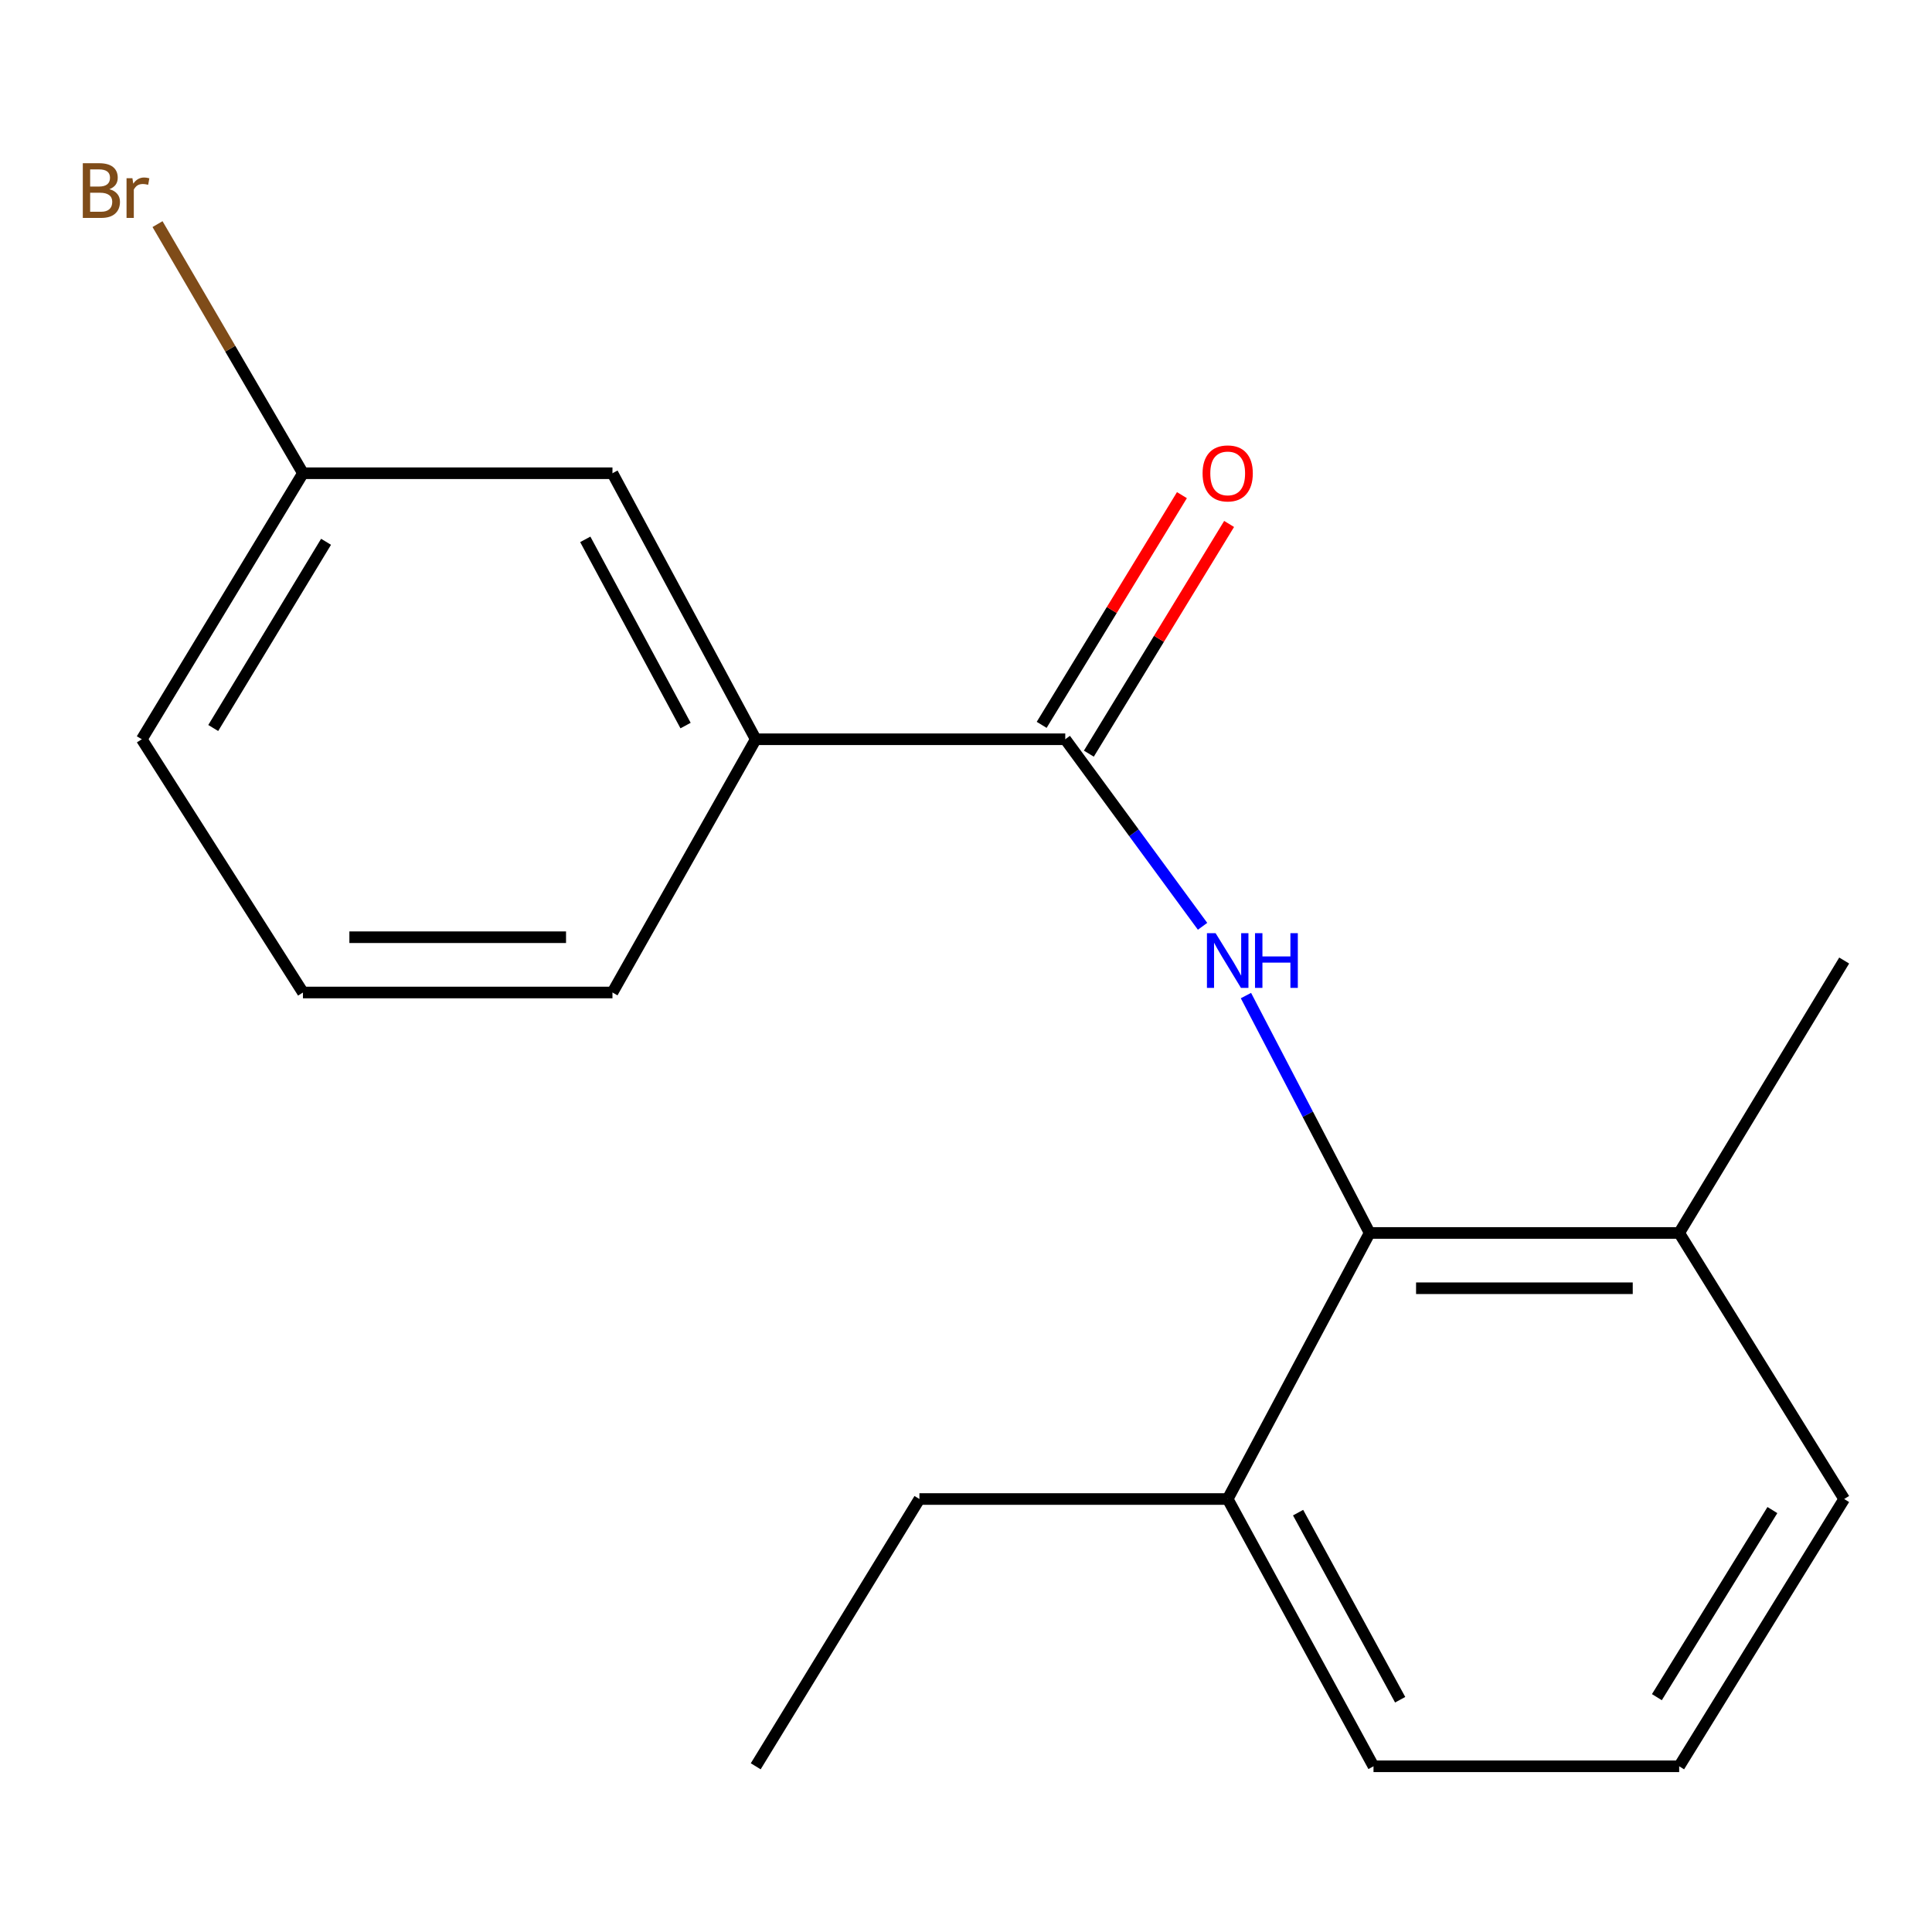 <?xml version='1.0' encoding='iso-8859-1'?>
<svg version='1.1' baseProfile='full'
              xmlns='http://www.w3.org/2000/svg'
                      xmlns:rdkit='http://www.rdkit.org/xml'
                      xmlns:xlink='http://www.w3.org/1999/xlink'
                  xml:space='preserve'
width='1000px' height='1000px' viewBox='0 0 1000 1000'>
<!-- END OF HEADER -->
<rect style='opacity:1.0;fill:#FFFFFF;stroke:none' width='1000' height='1000' x='0' y='0'> </rect>
<path class='bond-0' d='M 622.449,479.457 L 586.913,431.048' style='fill:none;fill-rule:evenodd;stroke:#0000FF;stroke-width:6px;stroke-linecap:butt;stroke-linejoin:miter;stroke-opacity:1' />
<path class='bond-0' d='M 586.913,431.048 L 551.377,382.639' style='fill:none;fill-rule:evenodd;stroke:#000000;stroke-width:6px;stroke-linecap:butt;stroke-linejoin:miter;stroke-opacity:1' />
<path class='bond-1' d='M 644.899,515.304 L 676.91,576.743' style='fill:none;fill-rule:evenodd;stroke:#0000FF;stroke-width:6px;stroke-linecap:butt;stroke-linejoin:miter;stroke-opacity:1' />
<path class='bond-1' d='M 676.91,576.743 L 708.922,638.182' style='fill:none;fill-rule:evenodd;stroke:#000000;stroke-width:6px;stroke-linecap:butt;stroke-linejoin:miter;stroke-opacity:1' />
<path class='bond-2' d='M 551.377,382.639 L 391.162,382.639' style='fill:none;fill-rule:evenodd;stroke:#000000;stroke-width:6px;stroke-linecap:butt;stroke-linejoin:miter;stroke-opacity:1' />
<path class='bond-3' d='M 563.587,390.094 L 599.886,330.646' style='fill:none;fill-rule:evenodd;stroke:#000000;stroke-width:6px;stroke-linecap:butt;stroke-linejoin:miter;stroke-opacity:1' />
<path class='bond-3' d='M 599.886,330.646 L 636.186,271.197' style='fill:none;fill-rule:evenodd;stroke:#FF0000;stroke-width:6px;stroke-linecap:butt;stroke-linejoin:miter;stroke-opacity:1' />
<path class='bond-3' d='M 539.167,375.183 L 575.466,315.735' style='fill:none;fill-rule:evenodd;stroke:#000000;stroke-width:6px;stroke-linecap:butt;stroke-linejoin:miter;stroke-opacity:1' />
<path class='bond-3' d='M 575.466,315.735 L 611.765,256.286' style='fill:none;fill-rule:evenodd;stroke:#FF0000;stroke-width:6px;stroke-linecap:butt;stroke-linejoin:miter;stroke-opacity:1' />
<path class='bond-5' d='M 708.922,638.182 L 869.137,638.182' style='fill:none;fill-rule:evenodd;stroke:#000000;stroke-width:6px;stroke-linecap:butt;stroke-linejoin:miter;stroke-opacity:1' />
<path class='bond-5' d='M 732.954,666.794 L 845.104,666.794' style='fill:none;fill-rule:evenodd;stroke:#000000;stroke-width:6px;stroke-linecap:butt;stroke-linejoin:miter;stroke-opacity:1' />
<path class='bond-6' d='M 708.922,638.182 L 635.451,775.888' style='fill:none;fill-rule:evenodd;stroke:#000000;stroke-width:6px;stroke-linecap:butt;stroke-linejoin:miter;stroke-opacity:1' />
<path class='bond-4' d='M 391.162,382.639 L 317.007,244.948' style='fill:none;fill-rule:evenodd;stroke:#000000;stroke-width:6px;stroke-linecap:butt;stroke-linejoin:miter;stroke-opacity:1' />
<path class='bond-4' d='M 354.847,375.552 L 302.939,279.169' style='fill:none;fill-rule:evenodd;stroke:#000000;stroke-width:6px;stroke-linecap:butt;stroke-linejoin:miter;stroke-opacity:1' />
<path class='bond-9' d='M 391.162,382.639 L 317.007,513.717' style='fill:none;fill-rule:evenodd;stroke:#000000;stroke-width:6px;stroke-linecap:butt;stroke-linejoin:miter;stroke-opacity:1' />
<path class='bond-7' d='M 317.007,244.948 L 156.808,244.948' style='fill:none;fill-rule:evenodd;stroke:#000000;stroke-width:6px;stroke-linecap:butt;stroke-linejoin:miter;stroke-opacity:1' />
<path class='bond-12' d='M 869.137,638.182 L 954.545,775.888' style='fill:none;fill-rule:evenodd;stroke:#000000;stroke-width:6px;stroke-linecap:butt;stroke-linejoin:miter;stroke-opacity:1' />
<path class='bond-15' d='M 869.137,638.182 L 954.545,497.169' style='fill:none;fill-rule:evenodd;stroke:#000000;stroke-width:6px;stroke-linecap:butt;stroke-linejoin:miter;stroke-opacity:1' />
<path class='bond-13' d='M 635.451,775.888 L 710.924,914.23' style='fill:none;fill-rule:evenodd;stroke:#000000;stroke-width:6px;stroke-linecap:butt;stroke-linejoin:miter;stroke-opacity:1' />
<path class='bond-13' d='M 671.889,782.936 L 724.721,879.776' style='fill:none;fill-rule:evenodd;stroke:#000000;stroke-width:6px;stroke-linecap:butt;stroke-linejoin:miter;stroke-opacity:1' />
<path class='bond-14' d='M 635.451,775.888 L 475.887,775.888' style='fill:none;fill-rule:evenodd;stroke:#000000;stroke-width:6px;stroke-linecap:butt;stroke-linejoin:miter;stroke-opacity:1' />
<path class='bond-8' d='M 156.808,244.948 L 119.171,180.476' style='fill:none;fill-rule:evenodd;stroke:#000000;stroke-width:6px;stroke-linecap:butt;stroke-linejoin:miter;stroke-opacity:1' />
<path class='bond-8' d='M 119.171,180.476 L 81.535,116.004' style='fill:none;fill-rule:evenodd;stroke:#7F4C19;stroke-width:6px;stroke-linecap:butt;stroke-linejoin:miter;stroke-opacity:1' />
<path class='bond-19' d='M 156.808,244.948 L 73.386,382.639' style='fill:none;fill-rule:evenodd;stroke:#000000;stroke-width:6px;stroke-linecap:butt;stroke-linejoin:miter;stroke-opacity:1' />
<path class='bond-19' d='M 168.767,280.428 L 110.371,376.812' style='fill:none;fill-rule:evenodd;stroke:#000000;stroke-width:6px;stroke-linecap:butt;stroke-linejoin:miter;stroke-opacity:1' />
<path class='bond-11' d='M 317.007,513.717 L 156.808,513.717' style='fill:none;fill-rule:evenodd;stroke:#000000;stroke-width:6px;stroke-linecap:butt;stroke-linejoin:miter;stroke-opacity:1' />
<path class='bond-11' d='M 292.978,485.104 L 180.838,485.104' style='fill:none;fill-rule:evenodd;stroke:#000000;stroke-width:6px;stroke-linecap:butt;stroke-linejoin:miter;stroke-opacity:1' />
<path class='bond-10' d='M 869.137,914.23 L 710.924,914.23' style='fill:none;fill-rule:evenodd;stroke:#000000;stroke-width:6px;stroke-linecap:butt;stroke-linejoin:miter;stroke-opacity:1' />
<path class='bond-18' d='M 869.137,914.23 L 954.545,775.888' style='fill:none;fill-rule:evenodd;stroke:#000000;stroke-width:6px;stroke-linecap:butt;stroke-linejoin:miter;stroke-opacity:1' />
<path class='bond-18' d='M 857.601,878.448 L 917.388,781.609' style='fill:none;fill-rule:evenodd;stroke:#000000;stroke-width:6px;stroke-linecap:butt;stroke-linejoin:miter;stroke-opacity:1' />
<path class='bond-16' d='M 156.808,513.717 L 73.386,382.639' style='fill:none;fill-rule:evenodd;stroke:#000000;stroke-width:6px;stroke-linecap:butt;stroke-linejoin:miter;stroke-opacity:1' />
<path class='bond-17' d='M 475.887,775.888 L 391.162,914.23' style='fill:none;fill-rule:evenodd;stroke:#000000;stroke-width:6px;stroke-linecap:butt;stroke-linejoin:miter;stroke-opacity:1' />
<path  class='atom-0' d='M 629.191 483.009
L 638.471 498.009
Q 639.391 499.489, 640.871 502.169
Q 642.351 504.849, 642.431 505.009
L 642.431 483.009
L 646.191 483.009
L 646.191 511.329
L 642.311 511.329
L 632.351 494.929
Q 631.191 493.009, 629.951 490.809
Q 628.751 488.609, 628.391 487.929
L 628.391 511.329
L 624.711 511.329
L 624.711 483.009
L 629.191 483.009
' fill='#0000FF'/>
<path  class='atom-0' d='M 649.591 483.009
L 653.431 483.009
L 653.431 495.049
L 667.911 495.049
L 667.911 483.009
L 671.751 483.009
L 671.751 511.329
L 667.911 511.329
L 667.911 498.249
L 653.431 498.249
L 653.431 511.329
L 649.591 511.329
L 649.591 483.009
' fill='#0000FF'/>
<path  class='atom-4' d='M 622.451 245.028
Q 622.451 238.228, 625.811 234.428
Q 629.171 230.628, 635.451 230.628
Q 641.731 230.628, 645.091 234.428
Q 648.451 238.228, 648.451 245.028
Q 648.451 251.908, 645.051 255.828
Q 641.651 259.708, 635.451 259.708
Q 629.211 259.708, 625.811 255.828
Q 622.451 251.948, 622.451 245.028
M 635.451 256.508
Q 639.771 256.508, 642.091 253.628
Q 644.451 250.708, 644.451 245.028
Q 644.451 239.468, 642.091 236.668
Q 639.771 233.828, 635.451 233.828
Q 631.131 233.828, 628.771 236.628
Q 626.451 239.428, 626.451 245.028
Q 626.451 250.748, 628.771 253.628
Q 631.131 256.508, 635.451 256.508
' fill='#FF0000'/>
<path  class='atom-9' d='M 56.619 97.922
Q 59.339 98.682, 60.699 100.362
Q 62.099 102.002, 62.099 104.442
Q 62.099 108.362, 59.579 110.602
Q 57.099 112.802, 52.379 112.802
L 42.859 112.802
L 42.859 84.482
L 51.219 84.482
Q 56.059 84.482, 58.499 86.442
Q 60.939 88.402, 60.939 92.002
Q 60.939 96.282, 56.619 97.922
M 46.659 87.682
L 46.659 96.562
L 51.219 96.562
Q 54.019 96.562, 55.459 95.442
Q 56.939 94.282, 56.939 92.002
Q 56.939 87.682, 51.219 87.682
L 46.659 87.682
M 52.379 109.602
Q 55.139 109.602, 56.619 108.282
Q 58.099 106.962, 58.099 104.442
Q 58.099 102.122, 56.459 100.962
Q 54.859 99.762, 51.779 99.762
L 46.659 99.762
L 46.659 109.602
L 52.379 109.602
' fill='#7F4C19'/>
<path  class='atom-9' d='M 68.539 92.242
L 68.979 95.082
Q 71.139 91.882, 74.659 91.882
Q 75.779 91.882, 77.299 92.282
L 76.699 95.642
Q 74.979 95.242, 74.019 95.242
Q 72.339 95.242, 71.219 95.922
Q 70.139 96.562, 69.259 98.122
L 69.259 112.802
L 65.499 112.802
L 65.499 92.242
L 68.539 92.242
' fill='#7F4C19'/>
</svg>
